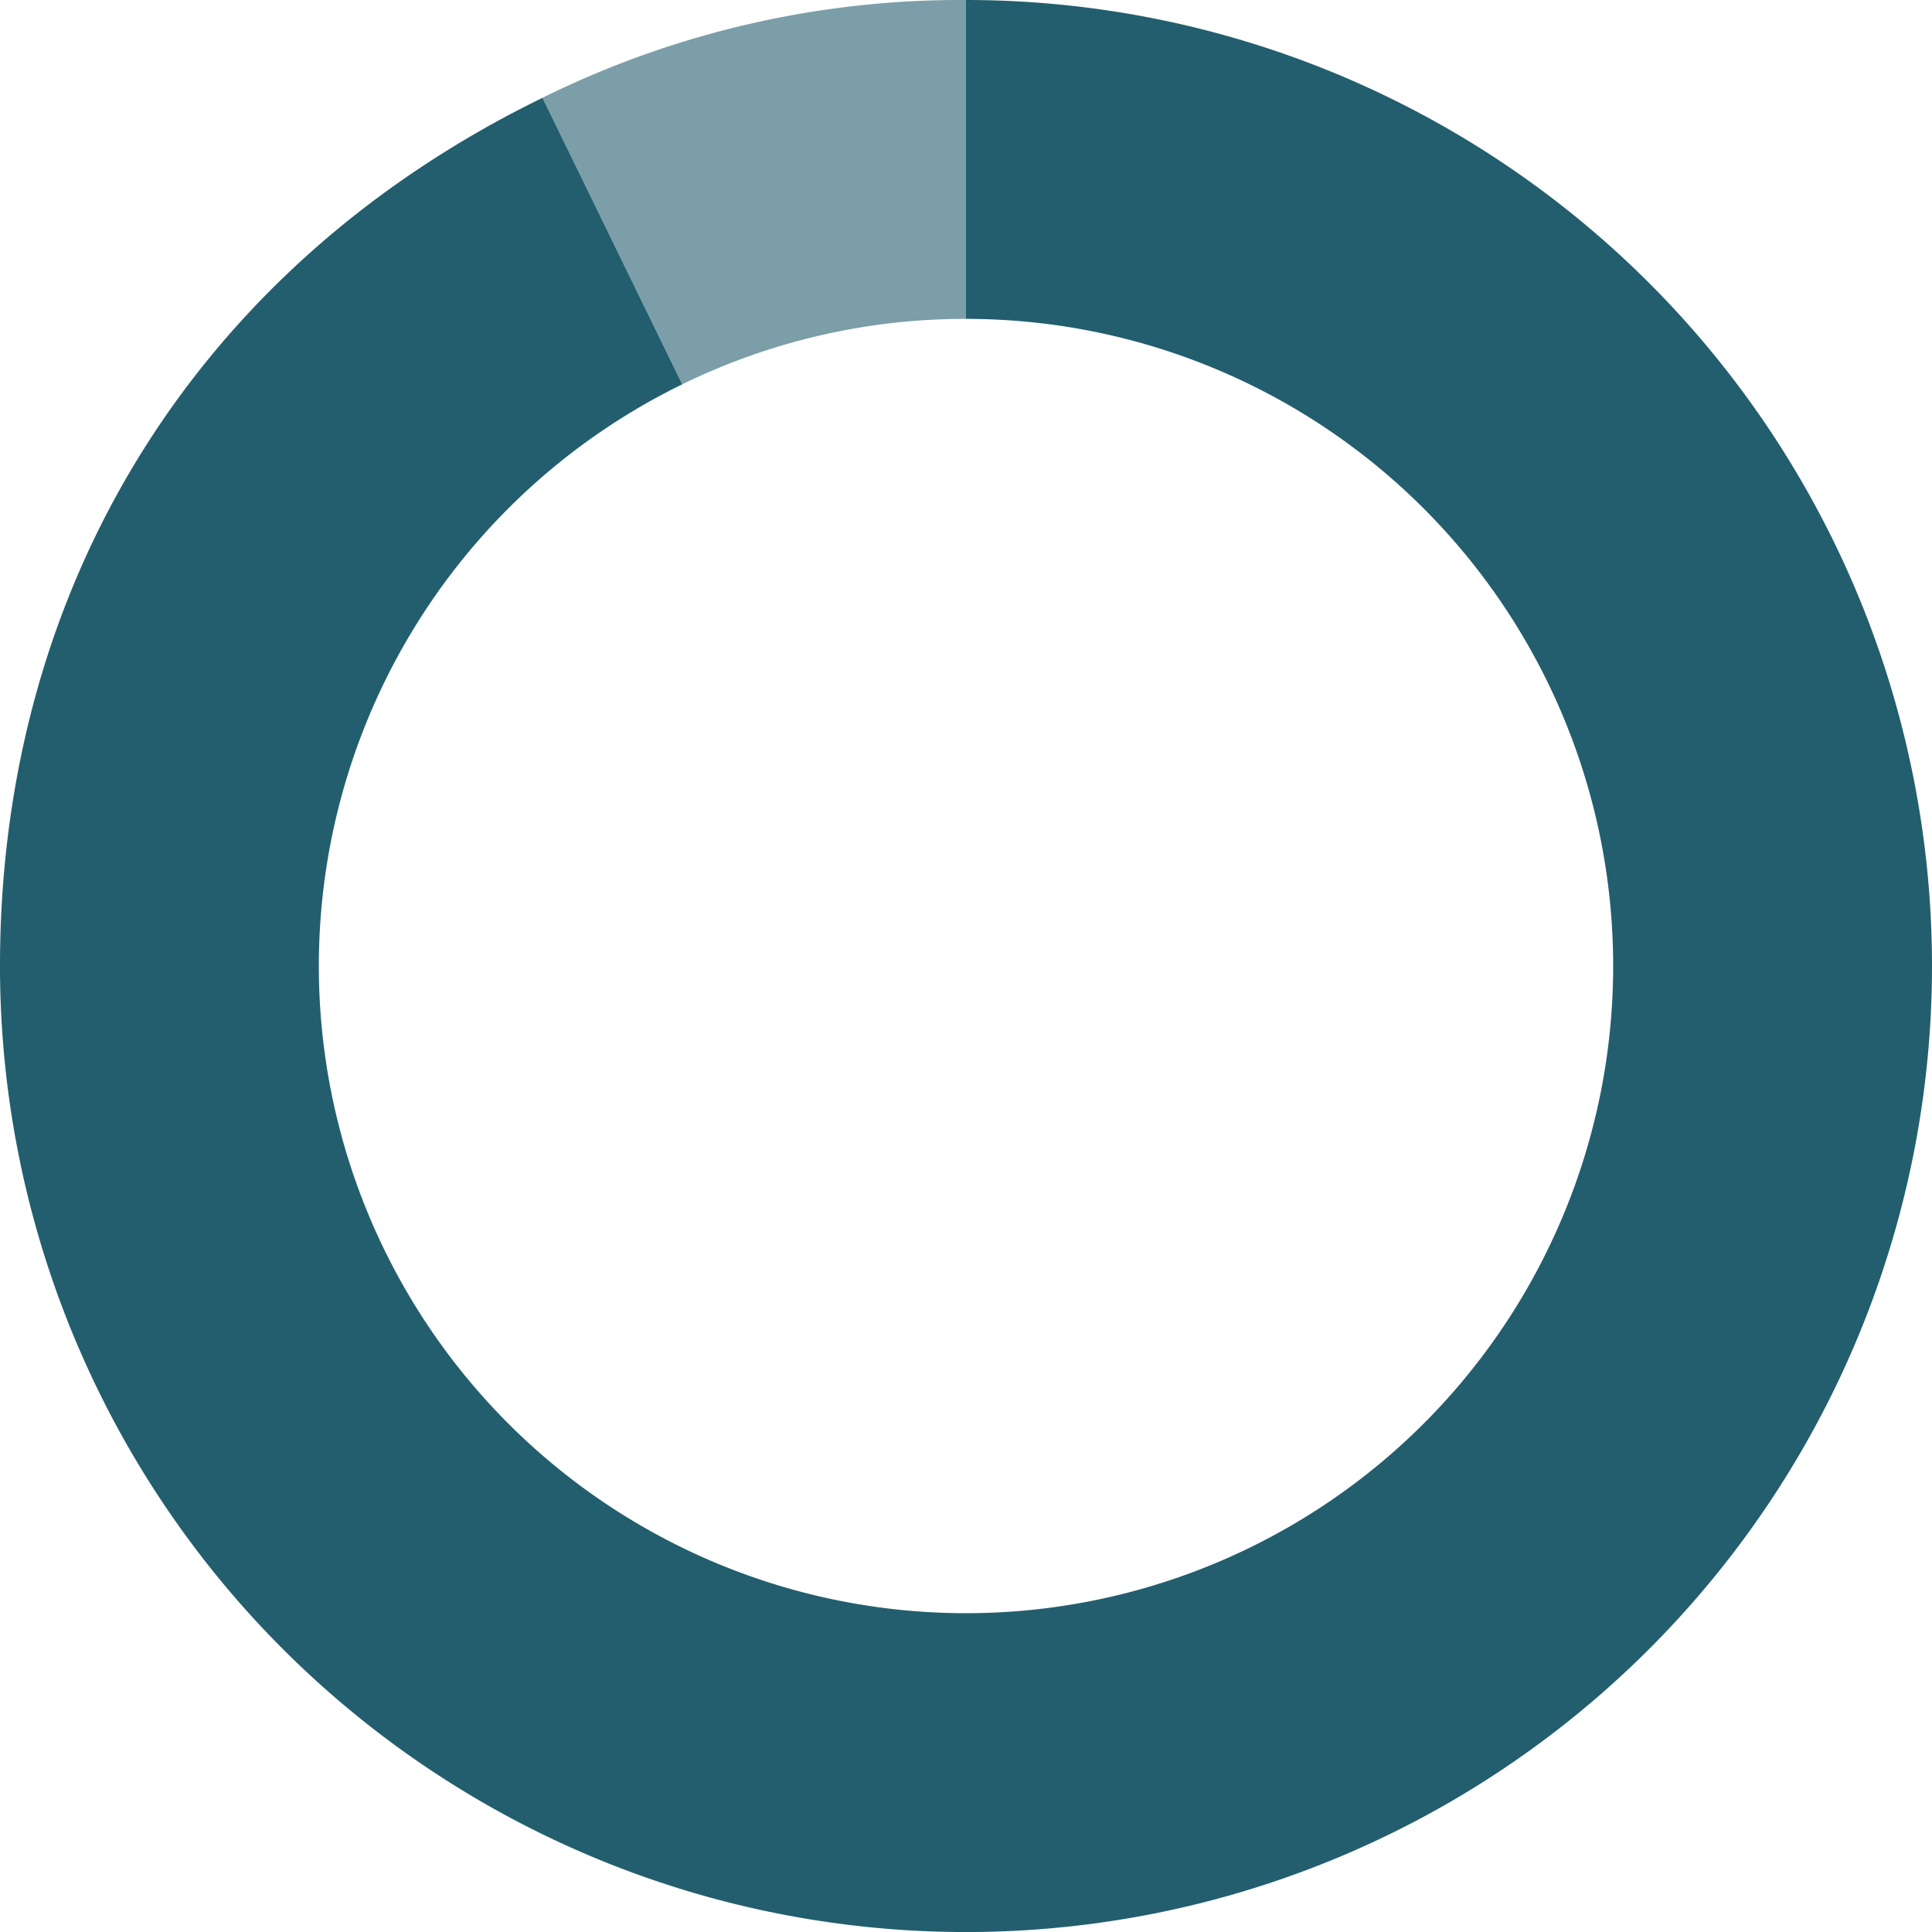 <svg xmlns="http://www.w3.org/2000/svg" width="194.943" height="194.943" viewBox="0 0 194.943 194.943">
  <g id="Group_17" data-name="Group 17" transform="translate(1098.933 -410.067)">
    <path id="Path_1" data-name="Path 1" d="M-264.461,349.067v32.175a65.3,65.3,0,0,1,65.3,65.3,65.3,65.3,0,0,1-65.3,65.3,65.3,65.3,0,0,1-65.3-65.3,65.3,65.3,0,0,1,36.67-58.695l-14.1-28.911c-34.691,16.92-54.743,49.009-54.743,87.606a97.472,97.472,0,0,0,97.472,97.472,97.471,97.471,0,0,0,97.472-97.472A97.472,97.472,0,0,0-264.461,349.067Z" transform="translate(-737 61)" fill="#235e6e"/>
    <path id="Path_2" data-name="Path 2" d="M-277.66,381.242V349.067a95.129,95.129,0,0,0-42.728,9.865l14.1,28.911A65.018,65.018,0,0,1-277.66,381.242Z" transform="translate(-723.802 61)" fill="#235e6e" opacity="0.6"/>
  </g>
</svg>
